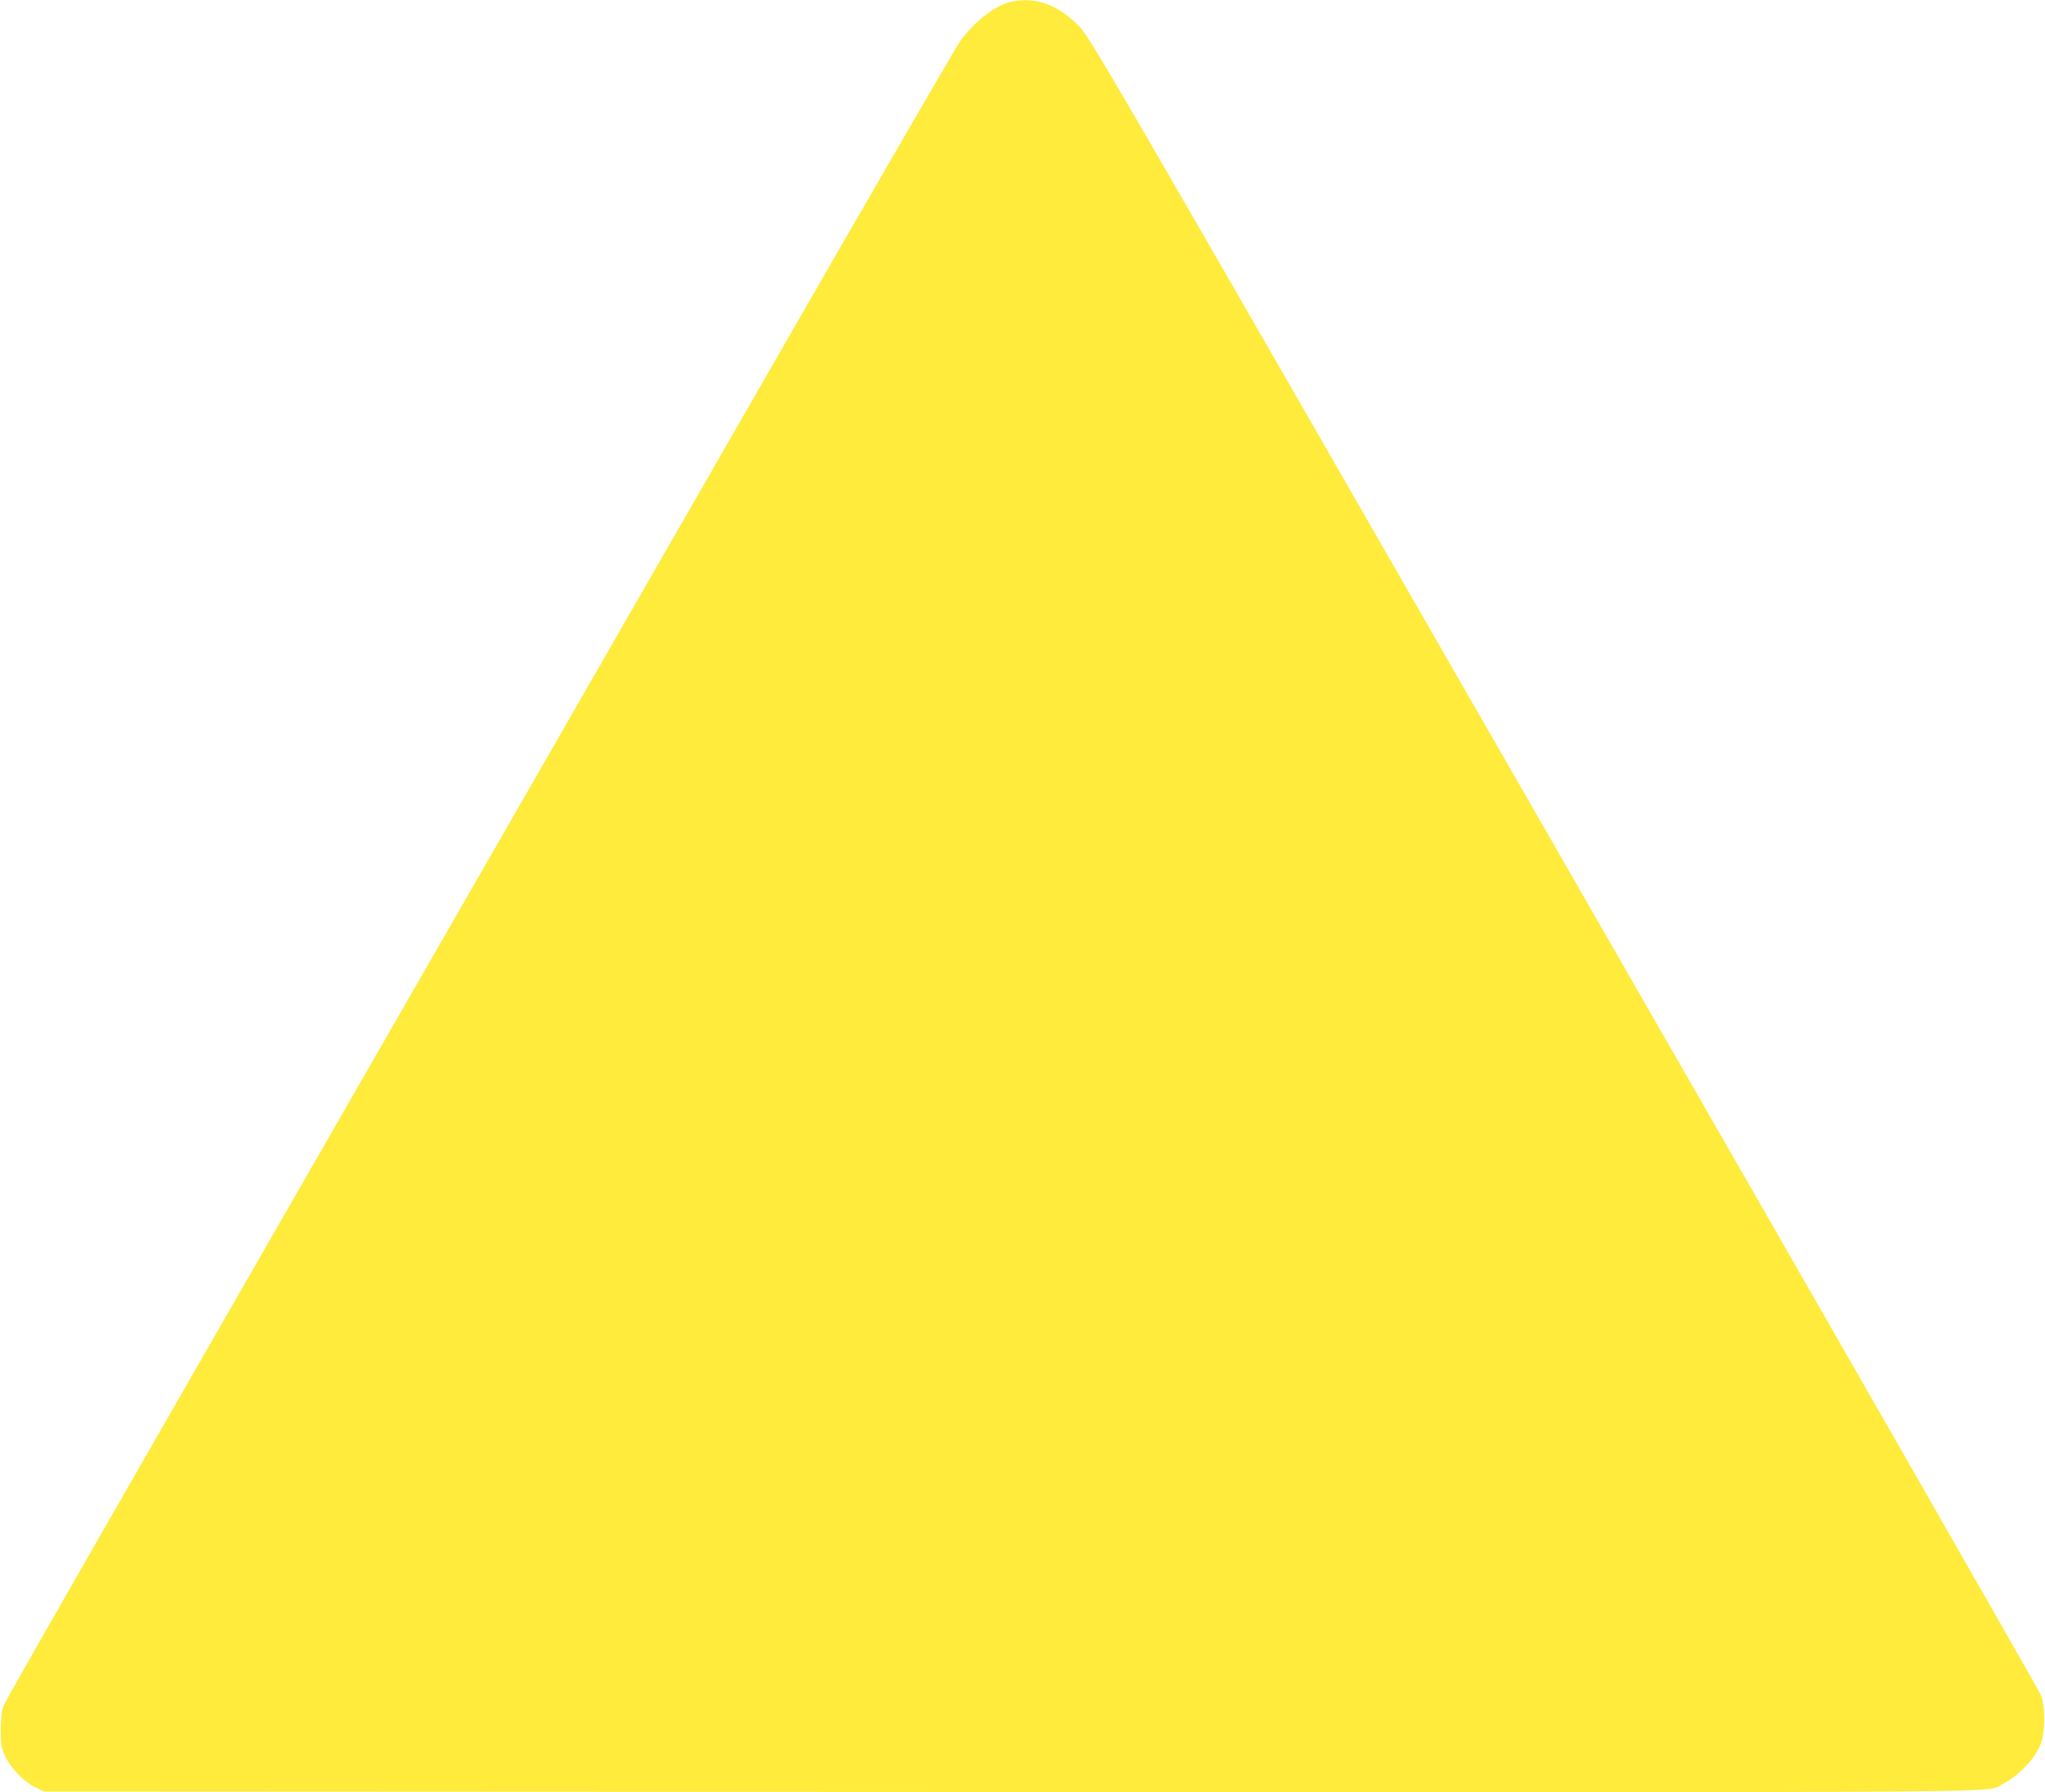 <?xml version="1.0" standalone="no"?>
<!DOCTYPE svg PUBLIC "-//W3C//DTD SVG 20010904//EN"
 "http://www.w3.org/TR/2001/REC-SVG-20010904/DTD/svg10.dtd">
<svg version="1.0" xmlns="http://www.w3.org/2000/svg"
 width="1280pt" height="1122pt" viewBox="0 0 1280 1122"
 preserveAspectRatio="xMidYMid meet">
<g transform="translate(0,1122) scale(0.1,-0.1)"
fill="#ffeb3b" stroke="none">
<path d="M6334 11210 c-98 -20 -219 -111 -319 -240 -23 -30 -556 -950 -1185
-2045 -629 -1094 -1418 -2469 -1755 -3055 -2514 -4375 -3044 -5300 -3056
-5335 -8 -24 -14 -82 -14 -145 0 -93 3 -111 27 -163 35 -75 117 -160 187 -194
l56 -28 6043 -3 c6558 -2 6106 -6 6215 49 101 52 203 157 239 249 29 73 31
230 4 305 -10 28 -1353 2374 -2985 5214 -2946 5130 -2967 5165 -3041 5241
-130 131 -265 180 -416 150z"/>
</g>
</svg>
